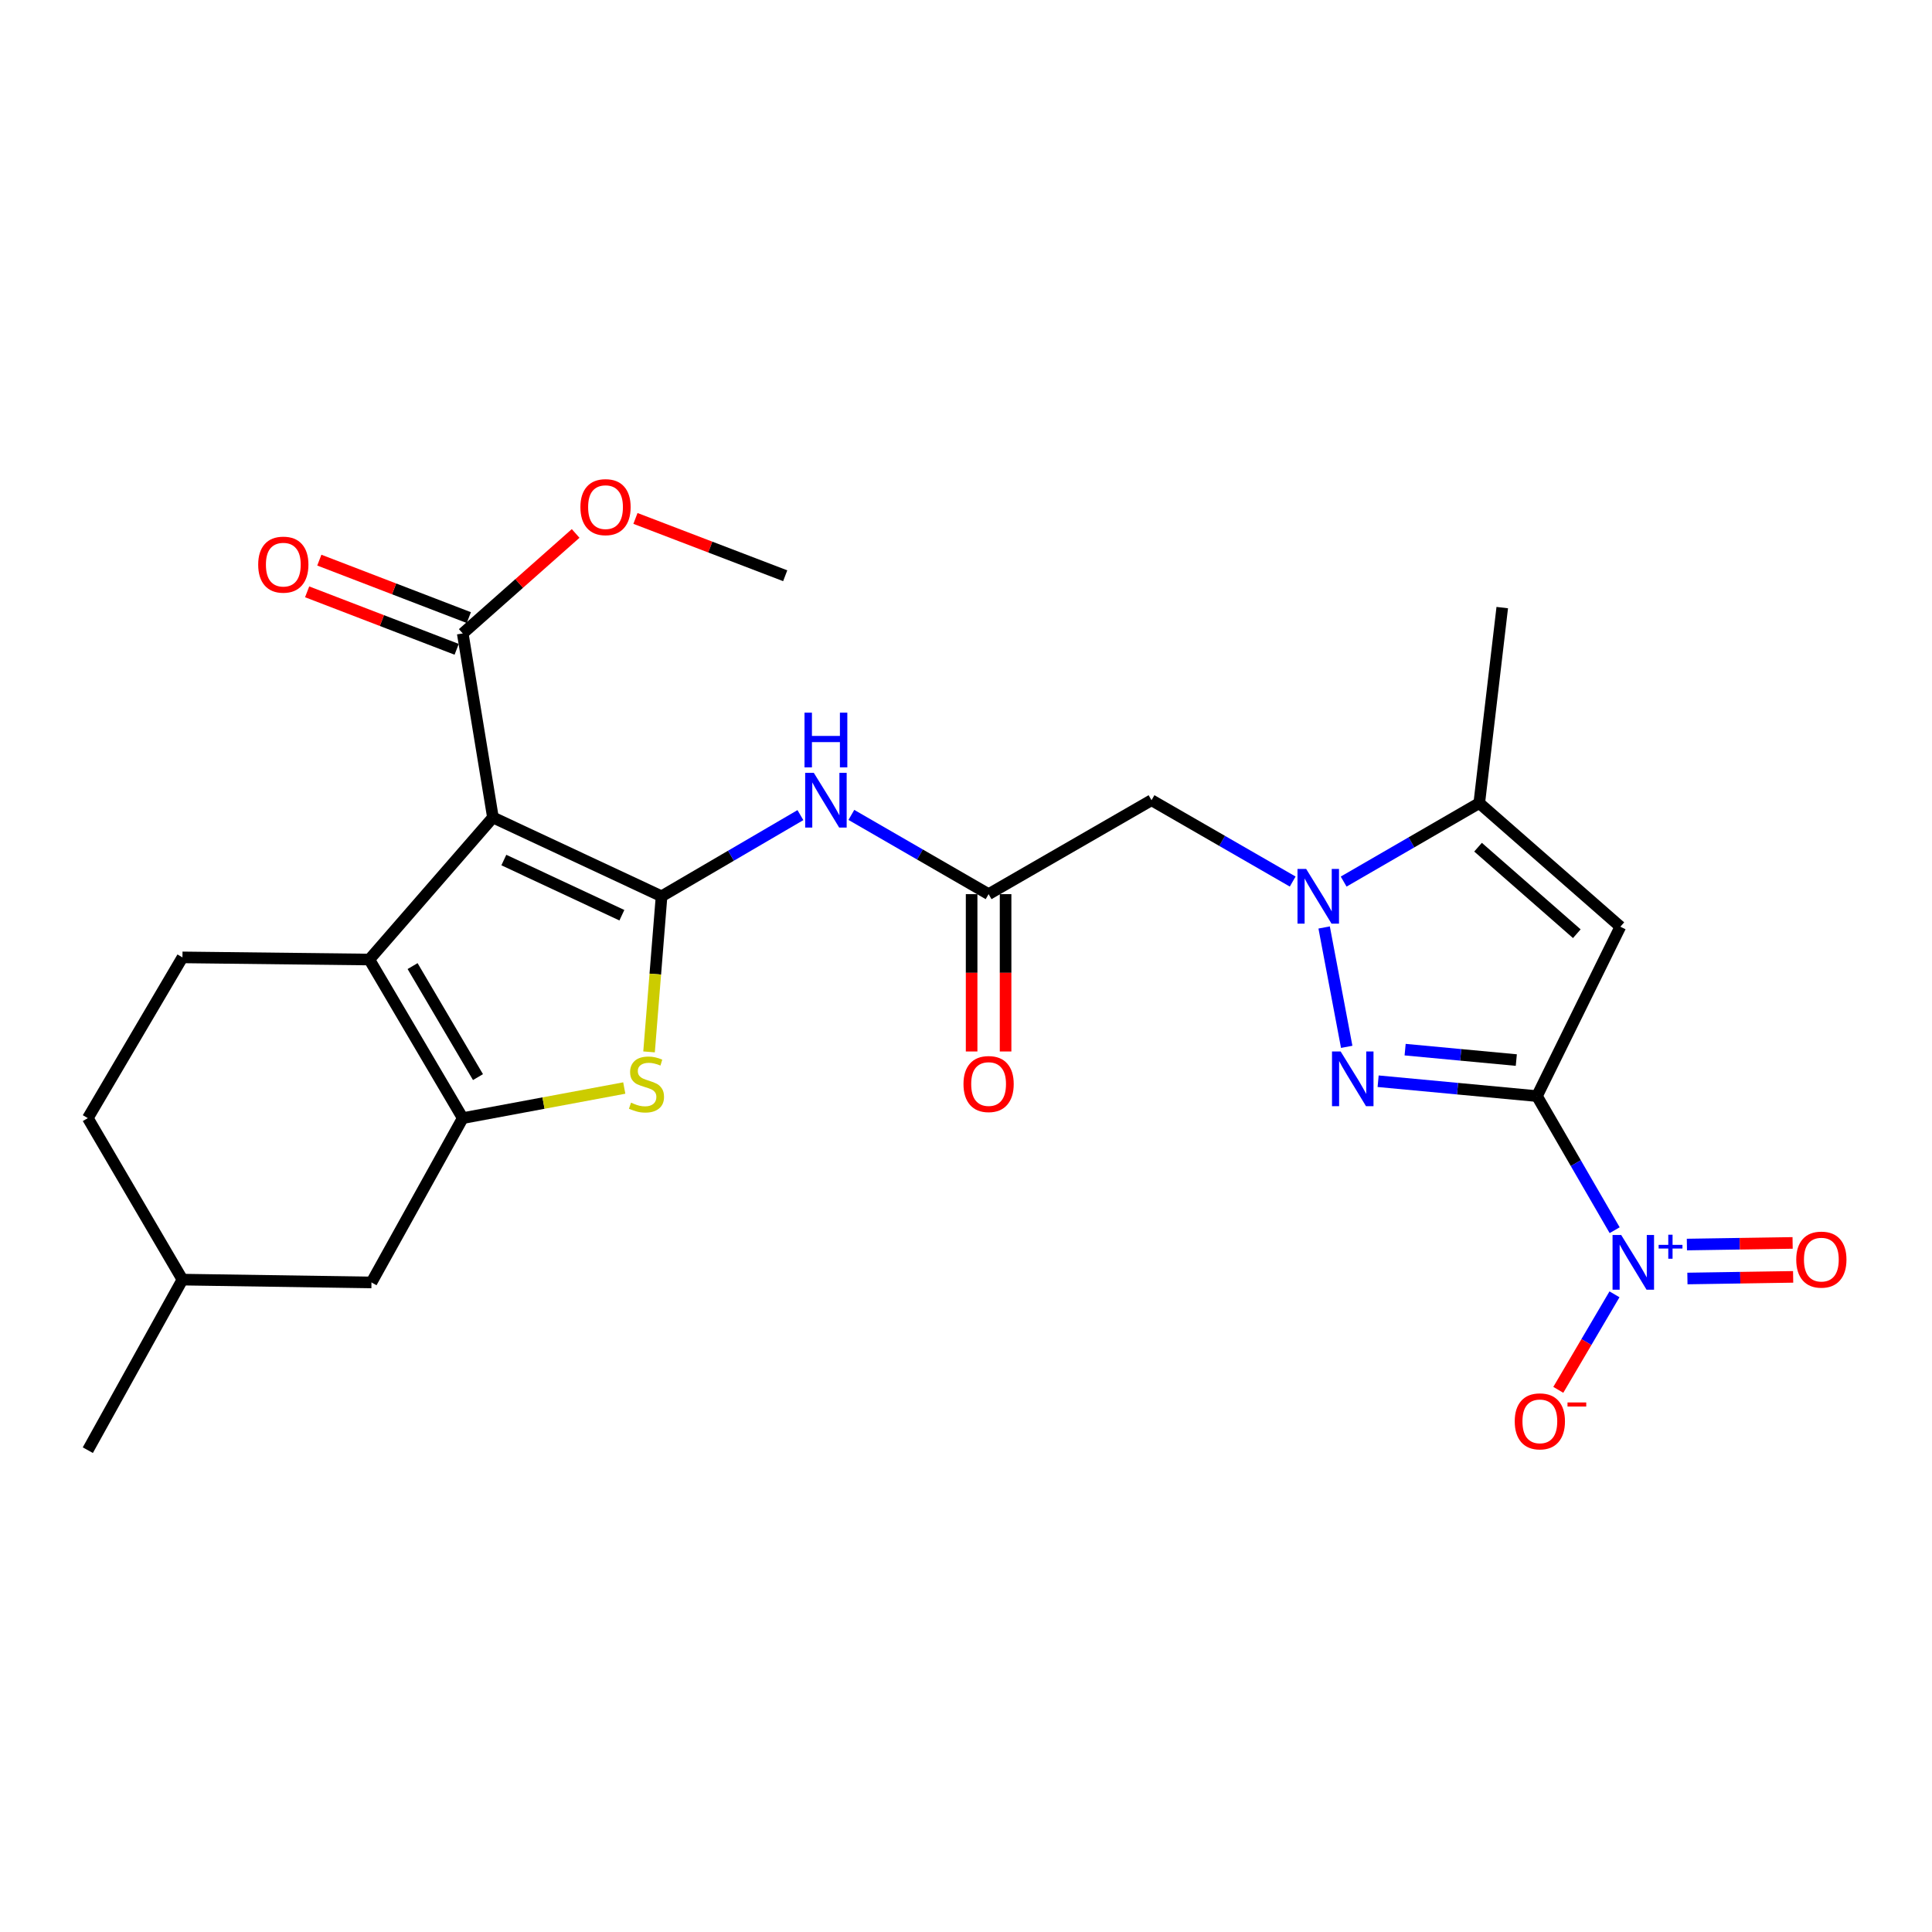 <?xml version='1.0' encoding='iso-8859-1'?>
<svg version='1.1' baseProfile='full'
              xmlns='http://www.w3.org/2000/svg'
                      xmlns:rdkit='http://www.rdkit.org/xml'
                      xmlns:xlink='http://www.w3.org/1999/xlink'
                  xml:space='preserve'
width='1000px' height='1000px' viewBox='0 0 1000 1000'>
<!-- END OF HEADER -->
<rect style='opacity:1.0;fill:#FFFFFF;stroke:none' width='1000' height='1000' x='0' y='0'> </rect>
<path class='bond-2' d='M 795.53,567.344 L 754.424,563.492' style='fill:none;fill-rule:evenodd;stroke:#000000;stroke-width:6px;stroke-linecap:butt;stroke-linejoin:miter;stroke-opacity:1' />
<path class='bond-2' d='M 754.424,563.492 L 713.318,559.64' style='fill:none;fill-rule:evenodd;stroke:#0000FF;stroke-width:6px;stroke-linecap:butt;stroke-linejoin:miter;stroke-opacity:1' />
<path class='bond-2' d='M 784.839,548.688 L 756.064,545.992' style='fill:none;fill-rule:evenodd;stroke:#000000;stroke-width:6px;stroke-linecap:butt;stroke-linejoin:miter;stroke-opacity:1' />
<path class='bond-2' d='M 756.064,545.992 L 727.29,543.295' style='fill:none;fill-rule:evenodd;stroke:#0000FF;stroke-width:6px;stroke-linecap:butt;stroke-linejoin:miter;stroke-opacity:1' />
<path class='bond-5' d='M 795.53,567.344 L 838.692,479.664' style='fill:none;fill-rule:evenodd;stroke:#000000;stroke-width:6px;stroke-linecap:butt;stroke-linejoin:miter;stroke-opacity:1' />
<path class='bond-7' d='M 795.53,567.344 L 815.638,602.046' style='fill:none;fill-rule:evenodd;stroke:#000000;stroke-width:6px;stroke-linecap:butt;stroke-linejoin:miter;stroke-opacity:1' />
<path class='bond-7' d='M 815.638,602.046 L 835.745,636.748' style='fill:none;fill-rule:evenodd;stroke:#0000FF;stroke-width:6px;stroke-linecap:butt;stroke-linejoin:miter;stroke-opacity:1' />
<path class='bond-0' d='M 342.421,463.913 L 378.356,442.909' style='fill:none;fill-rule:evenodd;stroke:#000000;stroke-width:6px;stroke-linecap:butt;stroke-linejoin:miter;stroke-opacity:1' />
<path class='bond-0' d='M 378.356,442.909 L 414.291,421.906' style='fill:none;fill-rule:evenodd;stroke:#0000FF;stroke-width:6px;stroke-linecap:butt;stroke-linejoin:miter;stroke-opacity:1' />
<path class='bond-1' d='M 342.421,463.913 L 255.14,423.114' style='fill:none;fill-rule:evenodd;stroke:#000000;stroke-width:6px;stroke-linecap:butt;stroke-linejoin:miter;stroke-opacity:1' />
<path class='bond-1' d='M 321.885,473.716 L 260.789,445.157' style='fill:none;fill-rule:evenodd;stroke:#000000;stroke-width:6px;stroke-linecap:butt;stroke-linejoin:miter;stroke-opacity:1' />
<path class='bond-8' d='M 342.421,463.913 L 339.185,504.187' style='fill:none;fill-rule:evenodd;stroke:#000000;stroke-width:6px;stroke-linecap:butt;stroke-linejoin:miter;stroke-opacity:1' />
<path class='bond-8' d='M 339.185,504.187 L 335.949,544.461' style='fill:none;fill-rule:evenodd;stroke:#CCCC00;stroke-width:6px;stroke-linecap:butt;stroke-linejoin:miter;stroke-opacity:1' />
<path class='bond-4' d='M 255.14,423.114 L 191.159,496.655' style='fill:none;fill-rule:evenodd;stroke:#000000;stroke-width:6px;stroke-linecap:butt;stroke-linejoin:miter;stroke-opacity:1' />
<path class='bond-12' d='M 255.14,423.114 L 239.516,327.875' style='fill:none;fill-rule:evenodd;stroke:#000000;stroke-width:6px;stroke-linecap:butt;stroke-linejoin:miter;stroke-opacity:1' />
<path class='bond-3' d='M 697.053,541.845 L 685.375,480.056' style='fill:none;fill-rule:evenodd;stroke:#0000FF;stroke-width:6px;stroke-linecap:butt;stroke-linejoin:miter;stroke-opacity:1' />
<path class='bond-11' d='M 669.094,456.29 L 632.557,435.24' style='fill:none;fill-rule:evenodd;stroke:#0000FF;stroke-width:6px;stroke-linecap:butt;stroke-linejoin:miter;stroke-opacity:1' />
<path class='bond-11' d='M 632.557,435.24 L 596.02,414.189' style='fill:none;fill-rule:evenodd;stroke:#000000;stroke-width:6px;stroke-linecap:butt;stroke-linejoin:miter;stroke-opacity:1' />
<path class='bond-26' d='M 695.471,456.304 L 730.565,435.993' style='fill:none;fill-rule:evenodd;stroke:#0000FF;stroke-width:6px;stroke-linecap:butt;stroke-linejoin:miter;stroke-opacity:1' />
<path class='bond-26' d='M 730.565,435.993 L 765.659,415.683' style='fill:none;fill-rule:evenodd;stroke:#000000;stroke-width:6px;stroke-linecap:butt;stroke-linejoin:miter;stroke-opacity:1' />
<path class='bond-14' d='M 191.159,496.655 L 94.436,495.542' style='fill:none;fill-rule:evenodd;stroke:#000000;stroke-width:6px;stroke-linecap:butt;stroke-linejoin:miter;stroke-opacity:1' />
<path class='bond-27' d='M 191.159,496.655 L 239.516,578.74' style='fill:none;fill-rule:evenodd;stroke:#000000;stroke-width:6px;stroke-linecap:butt;stroke-linejoin:miter;stroke-opacity:1' />
<path class='bond-27' d='M 213.558,500.046 L 247.407,557.506' style='fill:none;fill-rule:evenodd;stroke:#000000;stroke-width:6px;stroke-linecap:butt;stroke-linejoin:miter;stroke-opacity:1' />
<path class='bond-9' d='M 838.692,479.664 L 765.659,415.683' style='fill:none;fill-rule:evenodd;stroke:#000000;stroke-width:6px;stroke-linecap:butt;stroke-linejoin:miter;stroke-opacity:1' />
<path class='bond-9' d='M 816.155,483.288 L 765.031,438.501' style='fill:none;fill-rule:evenodd;stroke:#000000;stroke-width:6px;stroke-linecap:butt;stroke-linejoin:miter;stroke-opacity:1' />
<path class='bond-6' d='M 239.516,578.74 L 281.318,570.95' style='fill:none;fill-rule:evenodd;stroke:#000000;stroke-width:6px;stroke-linecap:butt;stroke-linejoin:miter;stroke-opacity:1' />
<path class='bond-6' d='M 281.318,570.95 L 323.12,563.16' style='fill:none;fill-rule:evenodd;stroke:#CCCC00;stroke-width:6px;stroke-linecap:butt;stroke-linejoin:miter;stroke-opacity:1' />
<path class='bond-16' d='M 239.516,578.74 L 192.273,663.794' style='fill:none;fill-rule:evenodd;stroke:#000000;stroke-width:6px;stroke-linecap:butt;stroke-linejoin:miter;stroke-opacity:1' />
<path class='bond-15' d='M 835.657,669.939 L 821.114,694.661' style='fill:none;fill-rule:evenodd;stroke:#0000FF;stroke-width:6px;stroke-linecap:butt;stroke-linejoin:miter;stroke-opacity:1' />
<path class='bond-15' d='M 821.114,694.661 L 806.57,719.382' style='fill:none;fill-rule:evenodd;stroke:#FF0000;stroke-width:6px;stroke-linecap:butt;stroke-linejoin:miter;stroke-opacity:1' />
<path class='bond-17' d='M 873.405,661.751 L 900.767,661.329' style='fill:none;fill-rule:evenodd;stroke:#0000FF;stroke-width:6px;stroke-linecap:butt;stroke-linejoin:miter;stroke-opacity:1' />
<path class='bond-17' d='M 900.767,661.329 L 928.128,660.906' style='fill:none;fill-rule:evenodd;stroke:#FF0000;stroke-width:6px;stroke-linecap:butt;stroke-linejoin:miter;stroke-opacity:1' />
<path class='bond-17' d='M 873.134,644.176 L 900.495,643.753' style='fill:none;fill-rule:evenodd;stroke:#0000FF;stroke-width:6px;stroke-linecap:butt;stroke-linejoin:miter;stroke-opacity:1' />
<path class='bond-17' d='M 900.495,643.753 L 927.857,643.331' style='fill:none;fill-rule:evenodd;stroke:#FF0000;stroke-width:6px;stroke-linecap:butt;stroke-linejoin:miter;stroke-opacity:1' />
<path class='bond-23' d='M 765.659,415.683 L 777.563,314.487' style='fill:none;fill-rule:evenodd;stroke:#000000;stroke-width:6px;stroke-linecap:butt;stroke-linejoin:miter;stroke-opacity:1' />
<path class='bond-10' d='M 440.665,421.794 L 476.182,442.302' style='fill:none;fill-rule:evenodd;stroke:#0000FF;stroke-width:6px;stroke-linecap:butt;stroke-linejoin:miter;stroke-opacity:1' />
<path class='bond-10' d='M 476.182,442.302 L 511.698,462.809' style='fill:none;fill-rule:evenodd;stroke:#000000;stroke-width:6px;stroke-linecap:butt;stroke-linejoin:miter;stroke-opacity:1' />
<path class='bond-13' d='M 596.02,414.189 L 511.698,462.809' style='fill:none;fill-rule:evenodd;stroke:#000000;stroke-width:6px;stroke-linecap:butt;stroke-linejoin:miter;stroke-opacity:1' />
<path class='bond-18' d='M 242.669,319.672 L 203.975,304.798' style='fill:none;fill-rule:evenodd;stroke:#000000;stroke-width:6px;stroke-linecap:butt;stroke-linejoin:miter;stroke-opacity:1' />
<path class='bond-18' d='M 203.975,304.798 L 165.281,289.924' style='fill:none;fill-rule:evenodd;stroke:#FF0000;stroke-width:6px;stroke-linecap:butt;stroke-linejoin:miter;stroke-opacity:1' />
<path class='bond-18' d='M 236.363,336.079 L 197.669,321.205' style='fill:none;fill-rule:evenodd;stroke:#000000;stroke-width:6px;stroke-linecap:butt;stroke-linejoin:miter;stroke-opacity:1' />
<path class='bond-18' d='M 197.669,321.205 L 158.975,306.331' style='fill:none;fill-rule:evenodd;stroke:#FF0000;stroke-width:6px;stroke-linecap:butt;stroke-linejoin:miter;stroke-opacity:1' />
<path class='bond-20' d='M 239.516,327.875 L 268.733,301.994' style='fill:none;fill-rule:evenodd;stroke:#000000;stroke-width:6px;stroke-linecap:butt;stroke-linejoin:miter;stroke-opacity:1' />
<path class='bond-20' d='M 268.733,301.994 L 297.95,276.112' style='fill:none;fill-rule:evenodd;stroke:#FF0000;stroke-width:6px;stroke-linecap:butt;stroke-linejoin:miter;stroke-opacity:1' />
<path class='bond-19' d='M 502.91,462.809 L 502.91,503.525' style='fill:none;fill-rule:evenodd;stroke:#000000;stroke-width:6px;stroke-linecap:butt;stroke-linejoin:miter;stroke-opacity:1' />
<path class='bond-19' d='M 502.91,503.525 L 502.91,544.242' style='fill:none;fill-rule:evenodd;stroke:#FF0000;stroke-width:6px;stroke-linecap:butt;stroke-linejoin:miter;stroke-opacity:1' />
<path class='bond-19' d='M 520.487,462.809 L 520.487,503.525' style='fill:none;fill-rule:evenodd;stroke:#000000;stroke-width:6px;stroke-linecap:butt;stroke-linejoin:miter;stroke-opacity:1' />
<path class='bond-19' d='M 520.487,503.525 L 520.487,544.242' style='fill:none;fill-rule:evenodd;stroke:#FF0000;stroke-width:6px;stroke-linecap:butt;stroke-linejoin:miter;stroke-opacity:1' />
<path class='bond-21' d='M 94.436,495.542 L 45.455,578.74' style='fill:none;fill-rule:evenodd;stroke:#000000;stroke-width:6px;stroke-linecap:butt;stroke-linejoin:miter;stroke-opacity:1' />
<path class='bond-22' d='M 192.273,663.794 L 94.436,662.329' style='fill:none;fill-rule:evenodd;stroke:#000000;stroke-width:6px;stroke-linecap:butt;stroke-linejoin:miter;stroke-opacity:1' />
<path class='bond-24' d='M 328.908,268.338 L 367.664,283.171' style='fill:none;fill-rule:evenodd;stroke:#FF0000;stroke-width:6px;stroke-linecap:butt;stroke-linejoin:miter;stroke-opacity:1' />
<path class='bond-24' d='M 367.664,283.171 L 406.421,298.004' style='fill:none;fill-rule:evenodd;stroke:#000000;stroke-width:6px;stroke-linecap:butt;stroke-linejoin:miter;stroke-opacity:1' />
<path class='bond-28' d='M 45.455,578.74 L 94.436,662.329' style='fill:none;fill-rule:evenodd;stroke:#000000;stroke-width:6px;stroke-linecap:butt;stroke-linejoin:miter;stroke-opacity:1' />
<path class='bond-25' d='M 94.436,662.329 L 45.455,750.606' style='fill:none;fill-rule:evenodd;stroke:#000000;stroke-width:6px;stroke-linecap:butt;stroke-linejoin:miter;stroke-opacity:1' />
<path  class='atom-3' d='M 693.924 544.249
L 703.204 559.249
Q 704.124 560.729, 705.604 563.409
Q 707.084 566.089, 707.164 566.249
L 707.164 544.249
L 710.924 544.249
L 710.924 572.569
L 707.044 572.569
L 697.084 556.169
Q 695.924 554.249, 694.684 552.049
Q 693.484 549.849, 693.124 549.169
L 693.124 572.569
L 689.444 572.569
L 689.444 544.249
L 693.924 544.249
' fill='#0000FF'/>
<path  class='atom-4' d='M 676.064 449.753
L 685.344 464.753
Q 686.264 466.233, 687.744 468.913
Q 689.224 471.593, 689.304 471.753
L 689.304 449.753
L 693.064 449.753
L 693.064 478.073
L 689.184 478.073
L 679.224 461.673
Q 678.064 459.753, 676.824 457.553
Q 675.624 455.353, 675.264 454.673
L 675.264 478.073
L 671.584 478.073
L 671.584 449.753
L 676.064 449.753
' fill='#0000FF'/>
<path  class='atom-8' d='M 839.131 639.234
L 848.411 654.234
Q 849.331 655.714, 850.811 658.394
Q 852.291 661.074, 852.371 661.234
L 852.371 639.234
L 856.131 639.234
L 856.131 667.554
L 852.251 667.554
L 842.291 651.154
Q 841.131 649.234, 839.891 647.034
Q 838.691 644.834, 838.331 644.154
L 838.331 667.554
L 834.651 667.554
L 834.651 639.234
L 839.131 639.234
' fill='#0000FF'/>
<path  class='atom-8' d='M 858.507 644.339
L 863.496 644.339
L 863.496 639.086
L 865.714 639.086
L 865.714 644.339
L 870.836 644.339
L 870.836 646.24
L 865.714 646.24
L 865.714 651.52
L 863.496 651.52
L 863.496 646.24
L 858.507 646.24
L 858.507 644.339
' fill='#0000FF'/>
<path  class='atom-9' d='M 326.618 570.737
Q 326.938 570.857, 328.258 571.417
Q 329.578 571.977, 331.018 572.337
Q 332.498 572.657, 333.938 572.657
Q 336.618 572.657, 338.178 571.377
Q 339.738 570.057, 339.738 567.777
Q 339.738 566.217, 338.938 565.257
Q 338.178 564.297, 336.978 563.777
Q 335.778 563.257, 333.778 562.657
Q 331.258 561.897, 329.738 561.177
Q 328.258 560.457, 327.178 558.937
Q 326.138 557.417, 326.138 554.857
Q 326.138 551.297, 328.538 549.097
Q 330.978 546.897, 335.778 546.897
Q 339.058 546.897, 342.778 548.457
L 341.858 551.537
Q 338.458 550.137, 335.898 550.137
Q 333.138 550.137, 331.618 551.297
Q 330.098 552.417, 330.138 554.377
Q 330.138 555.897, 330.898 556.817
Q 331.698 557.737, 332.818 558.257
Q 333.978 558.777, 335.898 559.377
Q 338.458 560.177, 339.978 560.977
Q 341.498 561.777, 342.578 563.417
Q 343.698 565.017, 343.698 567.777
Q 343.698 571.697, 341.058 573.817
Q 338.458 575.897, 334.098 575.897
Q 331.578 575.897, 329.658 575.337
Q 327.778 574.817, 325.538 573.897
L 326.618 570.737
' fill='#CCCC00'/>
<path  class='atom-11' d='M 421.234 400.029
L 430.514 415.029
Q 431.434 416.509, 432.914 419.189
Q 434.394 421.869, 434.474 422.029
L 434.474 400.029
L 438.234 400.029
L 438.234 428.349
L 434.354 428.349
L 424.394 411.949
Q 423.234 410.029, 421.994 407.829
Q 420.794 405.629, 420.434 404.949
L 420.434 428.349
L 416.754 428.349
L 416.754 400.029
L 421.234 400.029
' fill='#0000FF'/>
<path  class='atom-11' d='M 416.414 368.877
L 420.254 368.877
L 420.254 380.917
L 434.734 380.917
L 434.734 368.877
L 438.574 368.877
L 438.574 397.197
L 434.734 397.197
L 434.734 384.117
L 420.254 384.117
L 420.254 397.197
L 416.414 397.197
L 416.414 368.877
' fill='#0000FF'/>
<path  class='atom-16' d='M 784.024 735.687
Q 784.024 728.887, 787.384 725.087
Q 790.744 721.287, 797.024 721.287
Q 803.304 721.287, 806.664 725.087
Q 810.024 728.887, 810.024 735.687
Q 810.024 742.567, 806.624 746.487
Q 803.224 750.367, 797.024 750.367
Q 790.784 750.367, 787.384 746.487
Q 784.024 742.607, 784.024 735.687
M 797.024 747.167
Q 801.344 747.167, 803.664 744.287
Q 806.024 741.367, 806.024 735.687
Q 806.024 730.127, 803.664 727.327
Q 801.344 724.487, 797.024 724.487
Q 792.704 724.487, 790.344 727.287
Q 788.024 730.087, 788.024 735.687
Q 788.024 741.407, 790.344 744.287
Q 792.704 747.167, 797.024 747.167
' fill='#FF0000'/>
<path  class='atom-16' d='M 811.344 725.909
L 821.033 725.909
L 821.033 728.021
L 811.344 728.021
L 811.344 725.909
' fill='#FF0000'/>
<path  class='atom-18' d='M 929.729 651.971
Q 929.729 645.171, 933.089 641.371
Q 936.449 637.571, 942.729 637.571
Q 949.009 637.571, 952.369 641.371
Q 955.729 645.171, 955.729 651.971
Q 955.729 658.851, 952.329 662.771
Q 948.929 666.651, 942.729 666.651
Q 936.489 666.651, 933.089 662.771
Q 929.729 658.891, 929.729 651.971
M 942.729 663.451
Q 947.049 663.451, 949.369 660.571
Q 951.729 657.651, 951.729 651.971
Q 951.729 646.411, 949.369 643.611
Q 947.049 640.771, 942.729 640.771
Q 938.409 640.771, 936.049 643.571
Q 933.729 646.371, 933.729 651.971
Q 933.729 657.691, 936.049 660.571
Q 938.409 663.451, 942.729 663.451
' fill='#FF0000'/>
<path  class='atom-19' d='M 133.64 292.254
Q 133.64 285.454, 137 281.654
Q 140.36 277.854, 146.64 277.854
Q 152.92 277.854, 156.28 281.654
Q 159.64 285.454, 159.64 292.254
Q 159.64 299.134, 156.24 303.054
Q 152.84 306.934, 146.64 306.934
Q 140.4 306.934, 137 303.054
Q 133.64 299.174, 133.64 292.254
M 146.64 303.734
Q 150.96 303.734, 153.28 300.854
Q 155.64 297.934, 155.64 292.254
Q 155.64 286.694, 153.28 283.894
Q 150.96 281.054, 146.64 281.054
Q 142.32 281.054, 139.96 283.854
Q 137.64 286.654, 137.64 292.254
Q 137.64 297.974, 139.96 300.854
Q 142.32 303.734, 146.64 303.734
' fill='#FF0000'/>
<path  class='atom-20' d='M 498.698 561.097
Q 498.698 554.297, 502.058 550.497
Q 505.418 546.697, 511.698 546.697
Q 517.978 546.697, 521.338 550.497
Q 524.698 554.297, 524.698 561.097
Q 524.698 567.977, 521.298 571.897
Q 517.898 575.777, 511.698 575.777
Q 505.458 575.777, 502.058 571.897
Q 498.698 568.017, 498.698 561.097
M 511.698 572.577
Q 516.018 572.577, 518.338 569.697
Q 520.698 566.777, 520.698 561.097
Q 520.698 555.537, 518.338 552.737
Q 516.018 549.897, 511.698 549.897
Q 507.378 549.897, 505.018 552.697
Q 502.698 555.497, 502.698 561.097
Q 502.698 566.817, 505.018 569.697
Q 507.378 572.577, 511.698 572.577
' fill='#FF0000'/>
<path  class='atom-21' d='M 300.418 262.49
Q 300.418 255.69, 303.778 251.89
Q 307.138 248.09, 313.418 248.09
Q 319.698 248.09, 323.058 251.89
Q 326.418 255.69, 326.418 262.49
Q 326.418 269.37, 323.018 273.29
Q 319.618 277.17, 313.418 277.17
Q 307.178 277.17, 303.778 273.29
Q 300.418 269.41, 300.418 262.49
M 313.418 273.97
Q 317.738 273.97, 320.058 271.09
Q 322.418 268.17, 322.418 262.49
Q 322.418 256.93, 320.058 254.13
Q 317.738 251.29, 313.418 251.29
Q 309.098 251.29, 306.738 254.09
Q 304.418 256.89, 304.418 262.49
Q 304.418 268.21, 306.738 271.09
Q 309.098 273.97, 313.418 273.97
' fill='#FF0000'/>
</svg>
